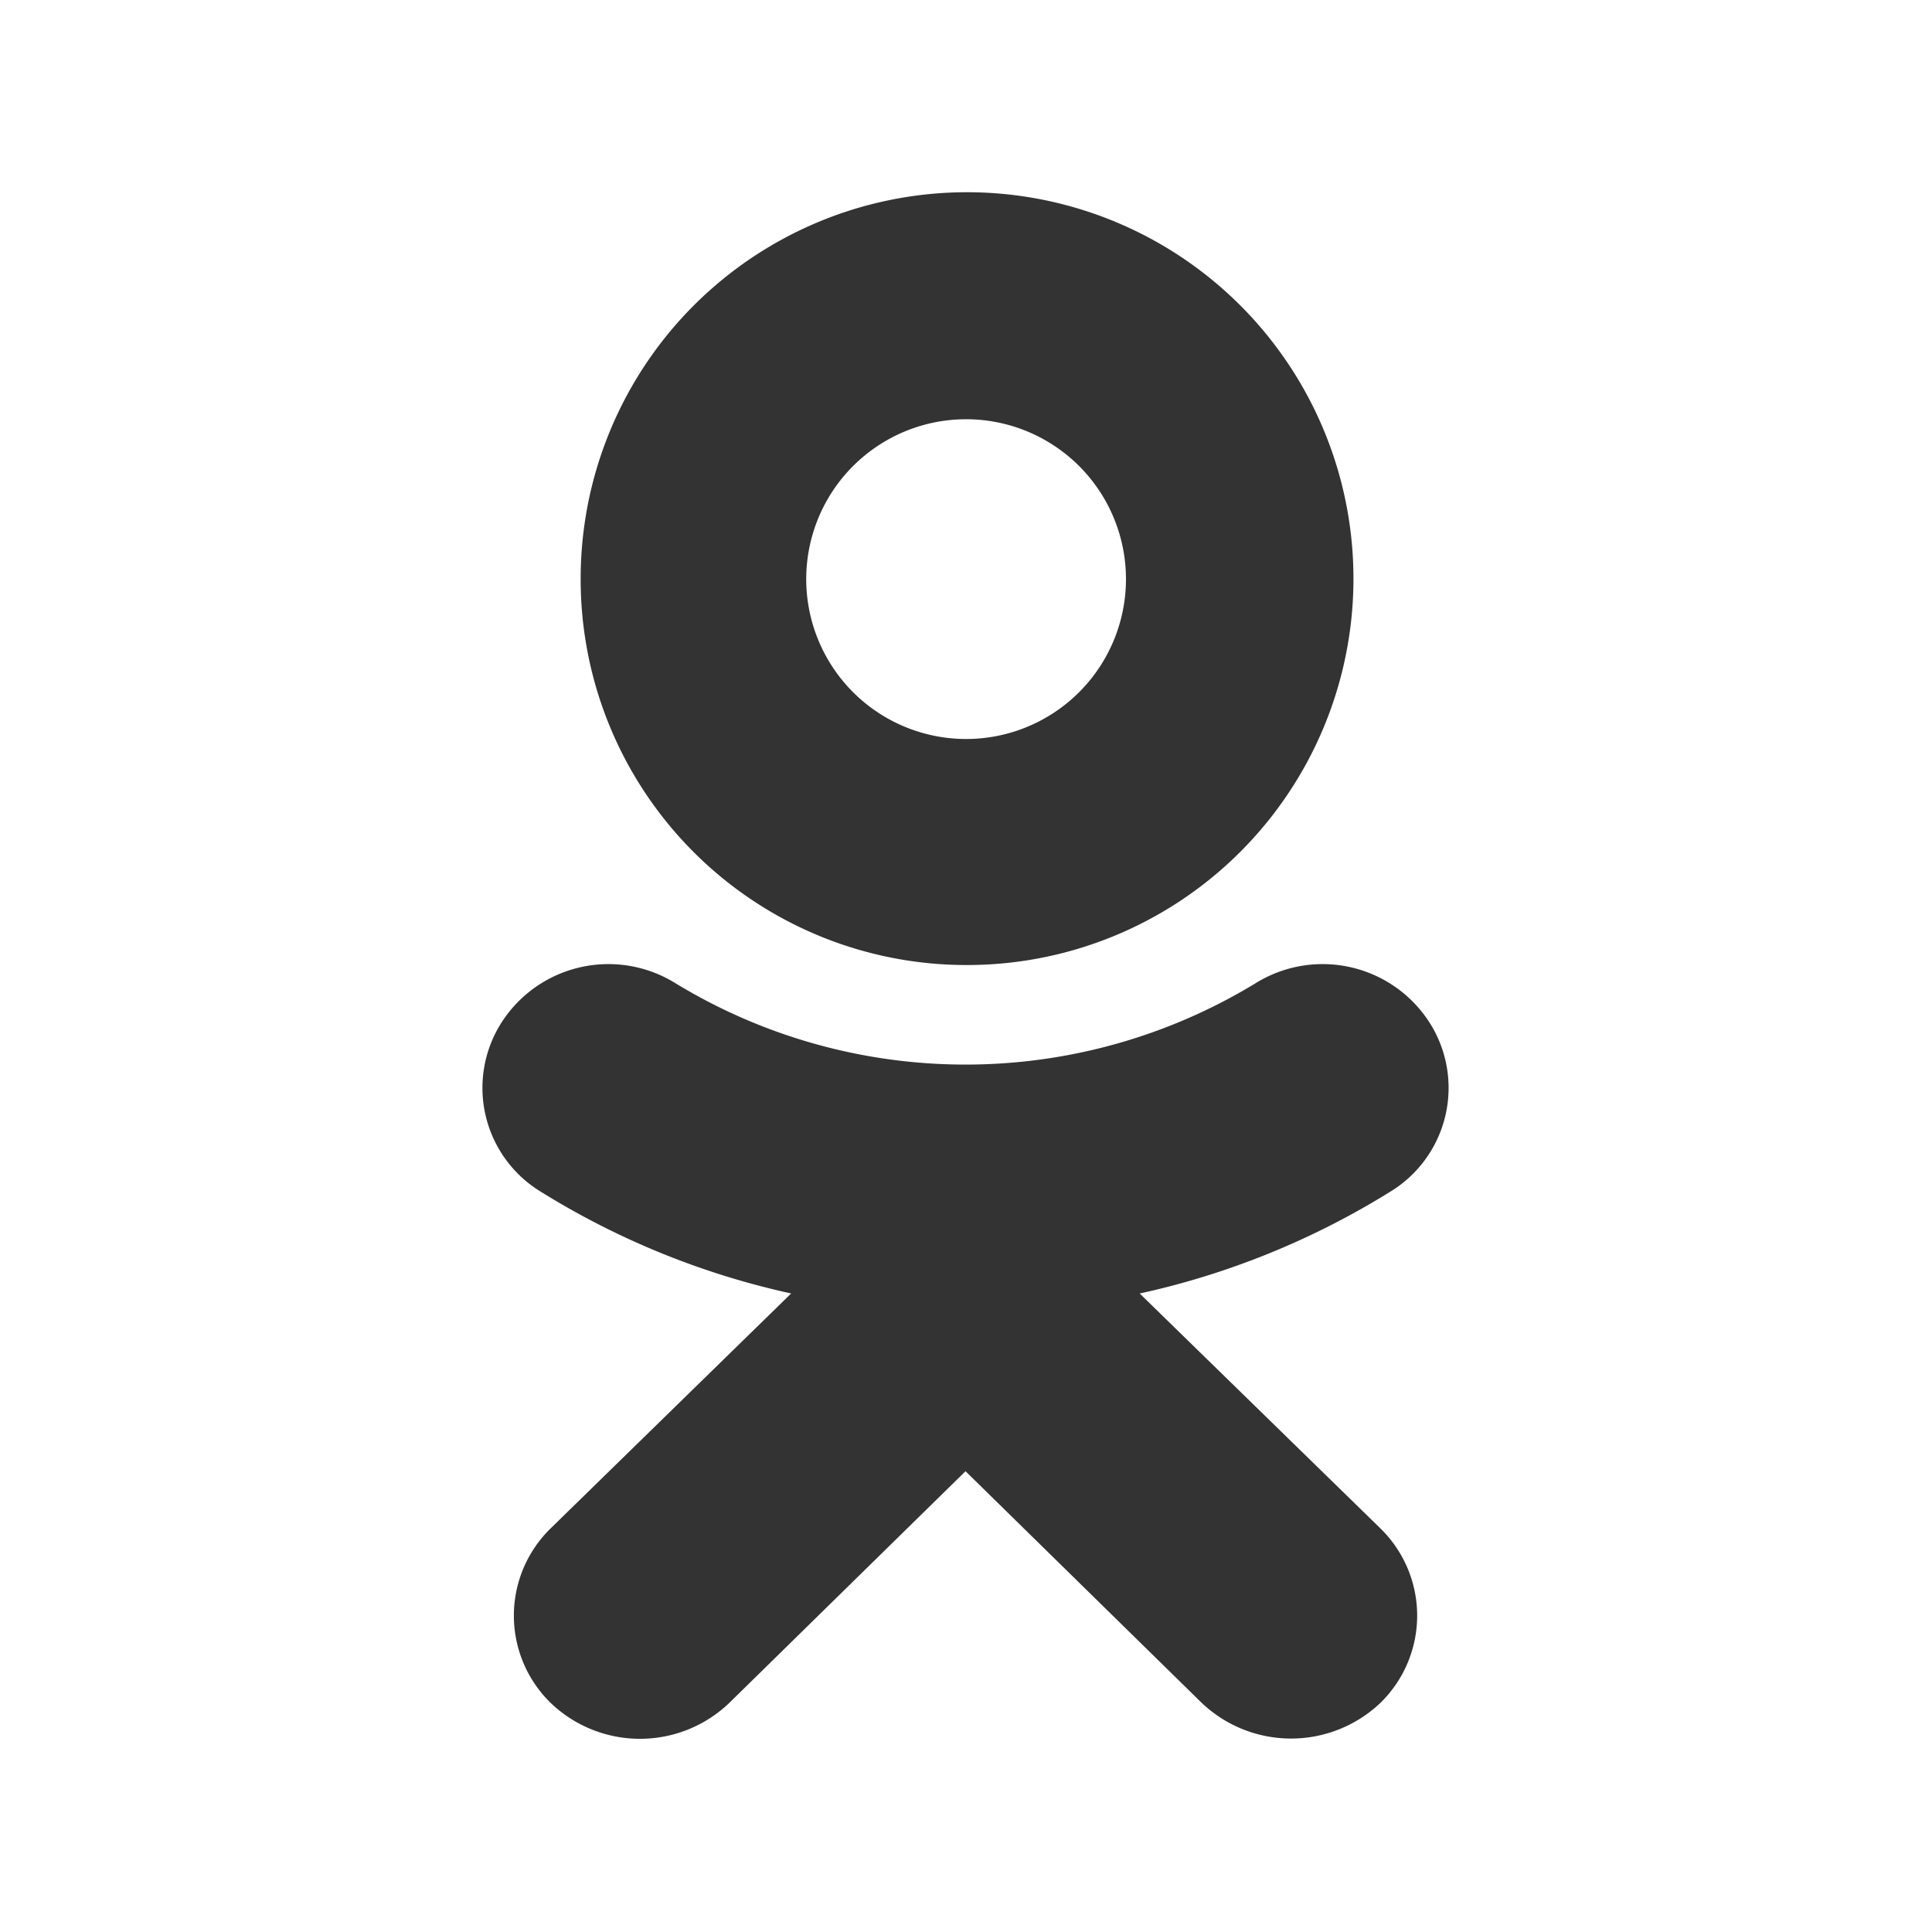 <svg xmlns="http://www.w3.org/2000/svg" width="20" height="20" viewBox="0 0 20 20"><path d="M639.8 5983.39a8.258 8.258 0 0 0 2.586-1.05 1.258 1.258 0 0 0 .409-1.76 1.315 1.315 0 0 0-1.8-.4 5.774 5.774 0 0 1-6 0 1.315 1.315 0 0 0-1.8.4 1.258 1.258 0 0 0 .409 1.76 8.248 8.248 0 0 0 2.586 1.05l-2.488 2.43a1.262 1.262 0 0 0 0 1.81 1.336 1.336 0 0 0 1.846 0l2.447-2.4 2.447 2.4a1.343 1.343 0 0 0 1.846 0 1.262 1.262 0 0 0 0-1.81l-2.49-2.43m-1.8-9.05a1.655 1.655 0 1 1-1.652 1.66 1.655 1.655 0 0 1 1.652-1.66Zm0 5.65a4 4 0 1 0-3.987-3.99 3.993 3.993 0 0 0 3.989 3.99Z" style="fill:#333;fill-rule:evenodd" transform="translate(-628 -5970)"/></svg>